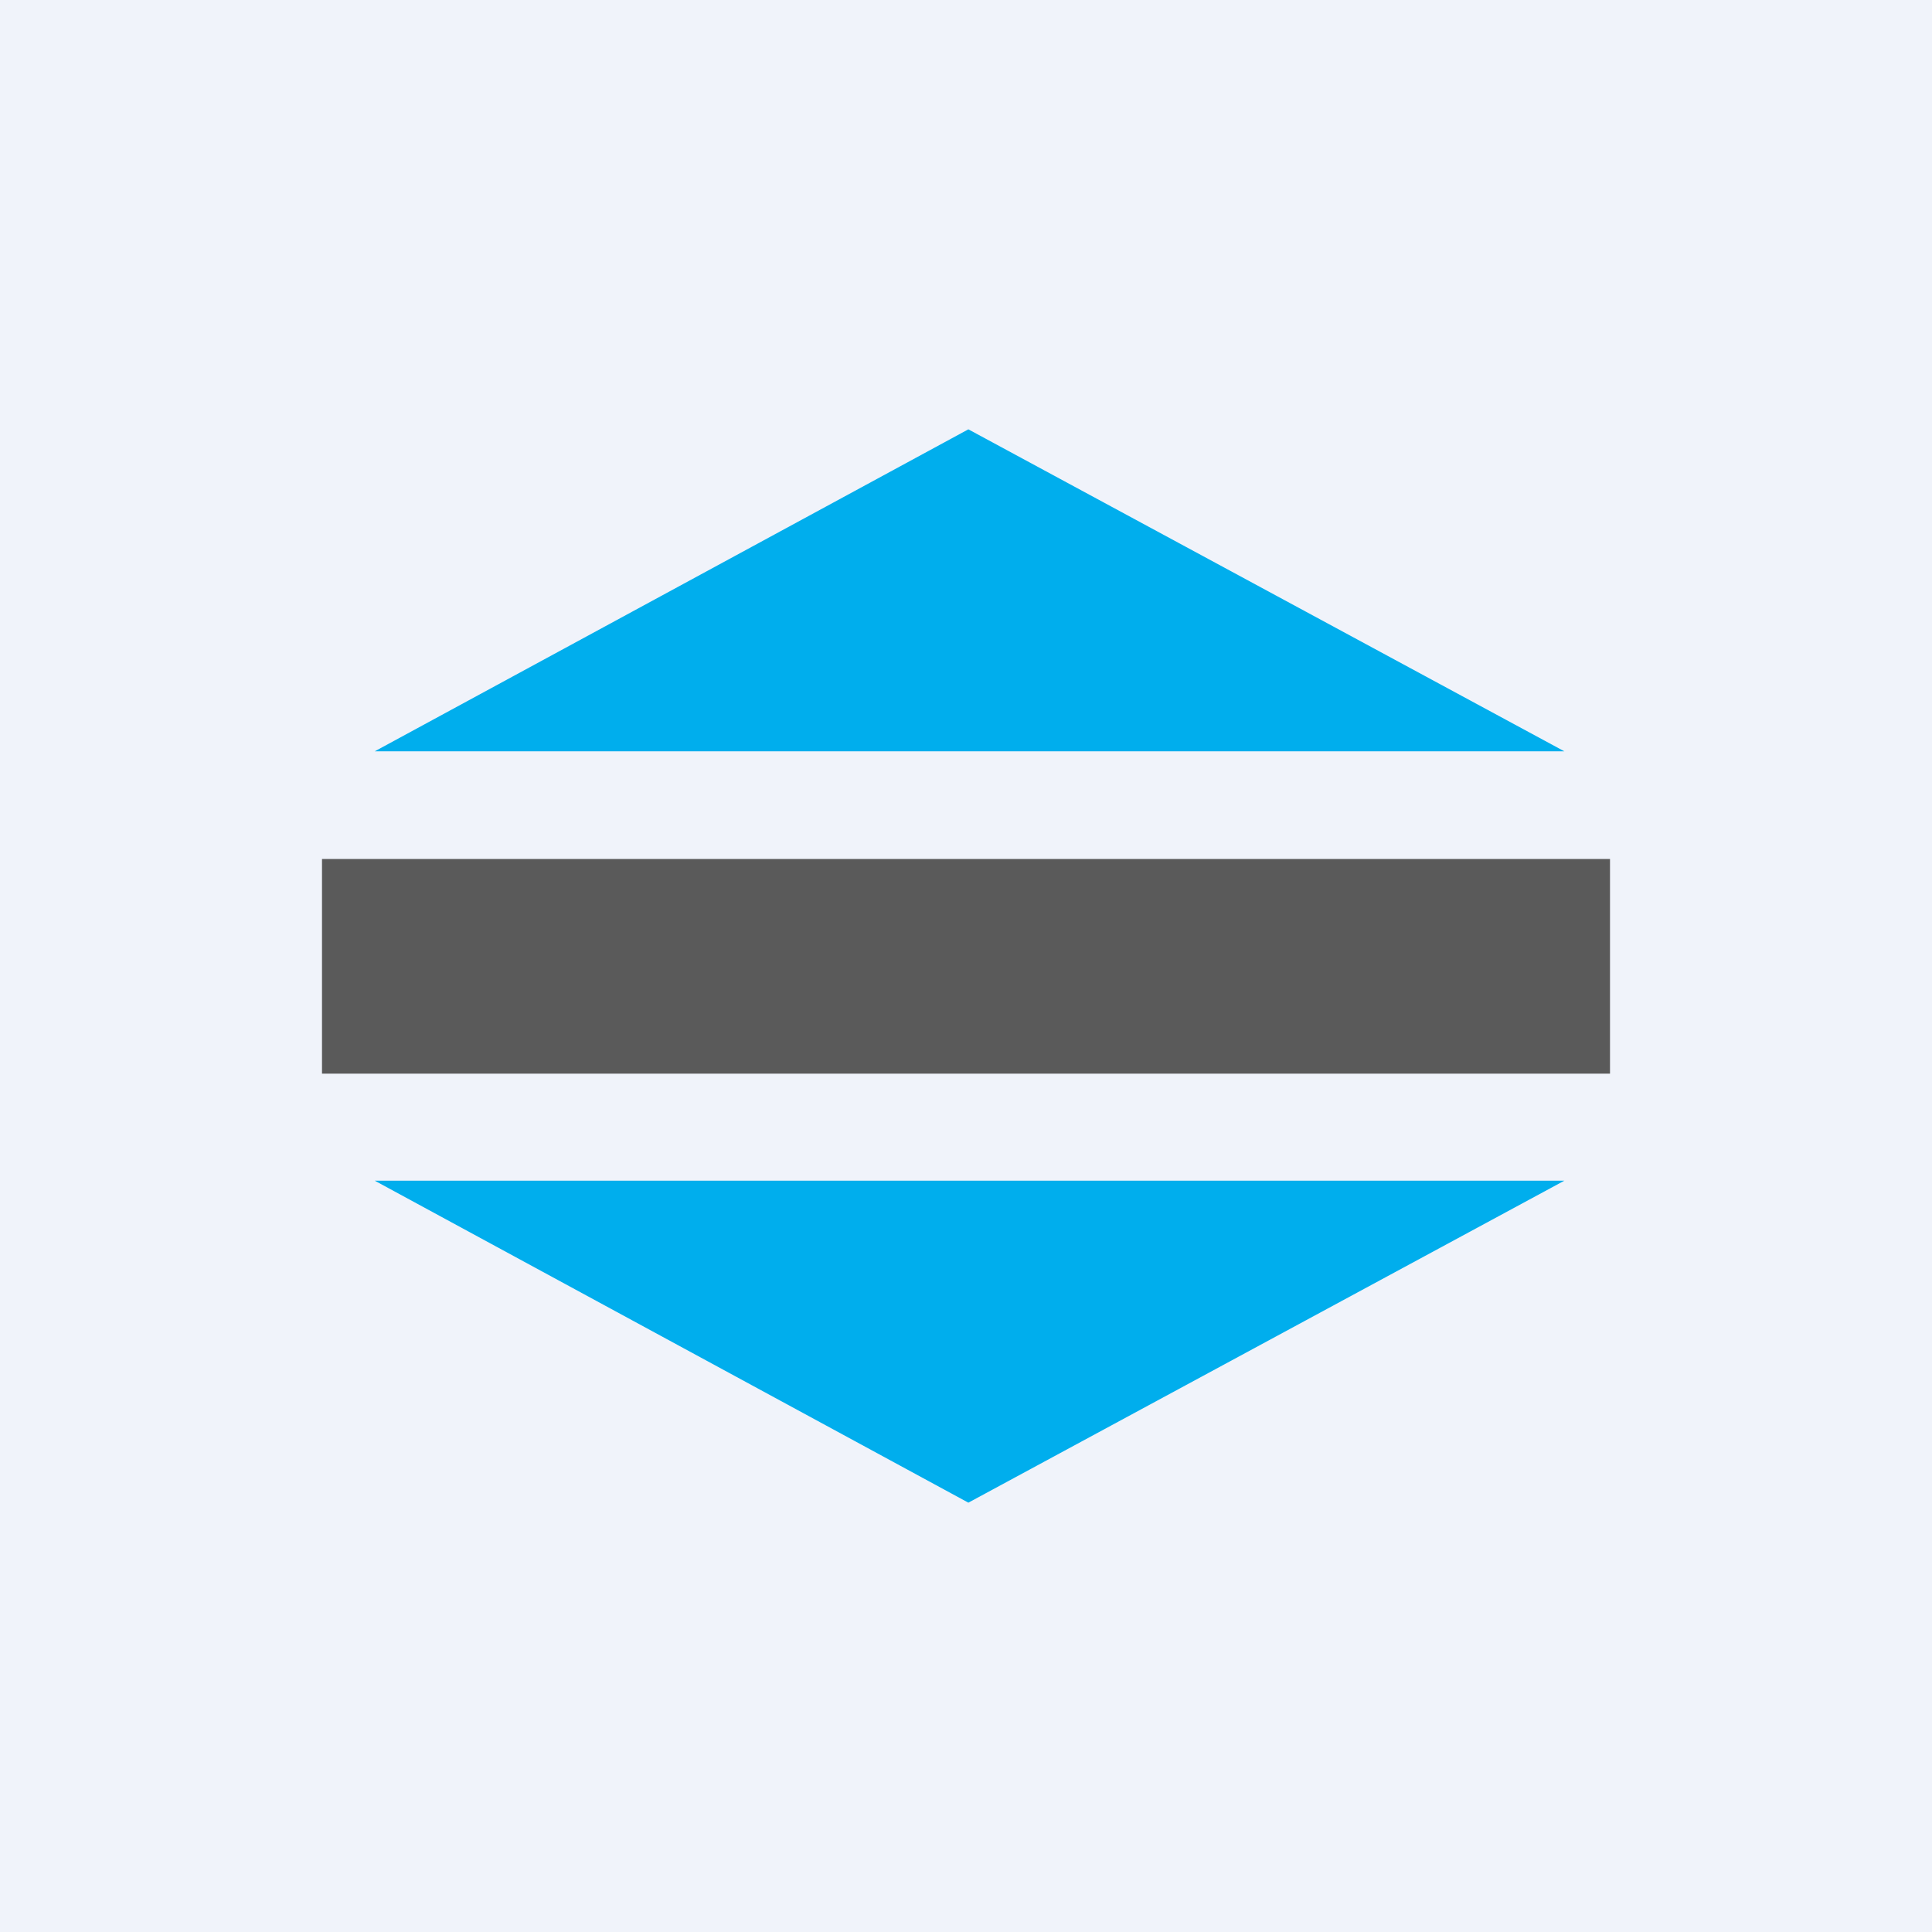 <!-- by TradingView --><svg width="18" height="18" viewBox="0 0 18 18" fill="none" xmlns="http://www.w3.org/2000/svg">
<rect width="18" height="18" fill="#F0F3FA"/>
<path d="M9.022 4L3.491 7H14.575L9.022 4Z" fill="#00AEED"/>
<path d="M9.022 14L3.491 11H14.575L9.022 14Z" fill="#00AEED"/>
<rect x="3" y="8.003" width="12" height="2" fill="#5A5A5A"/>
</svg>

